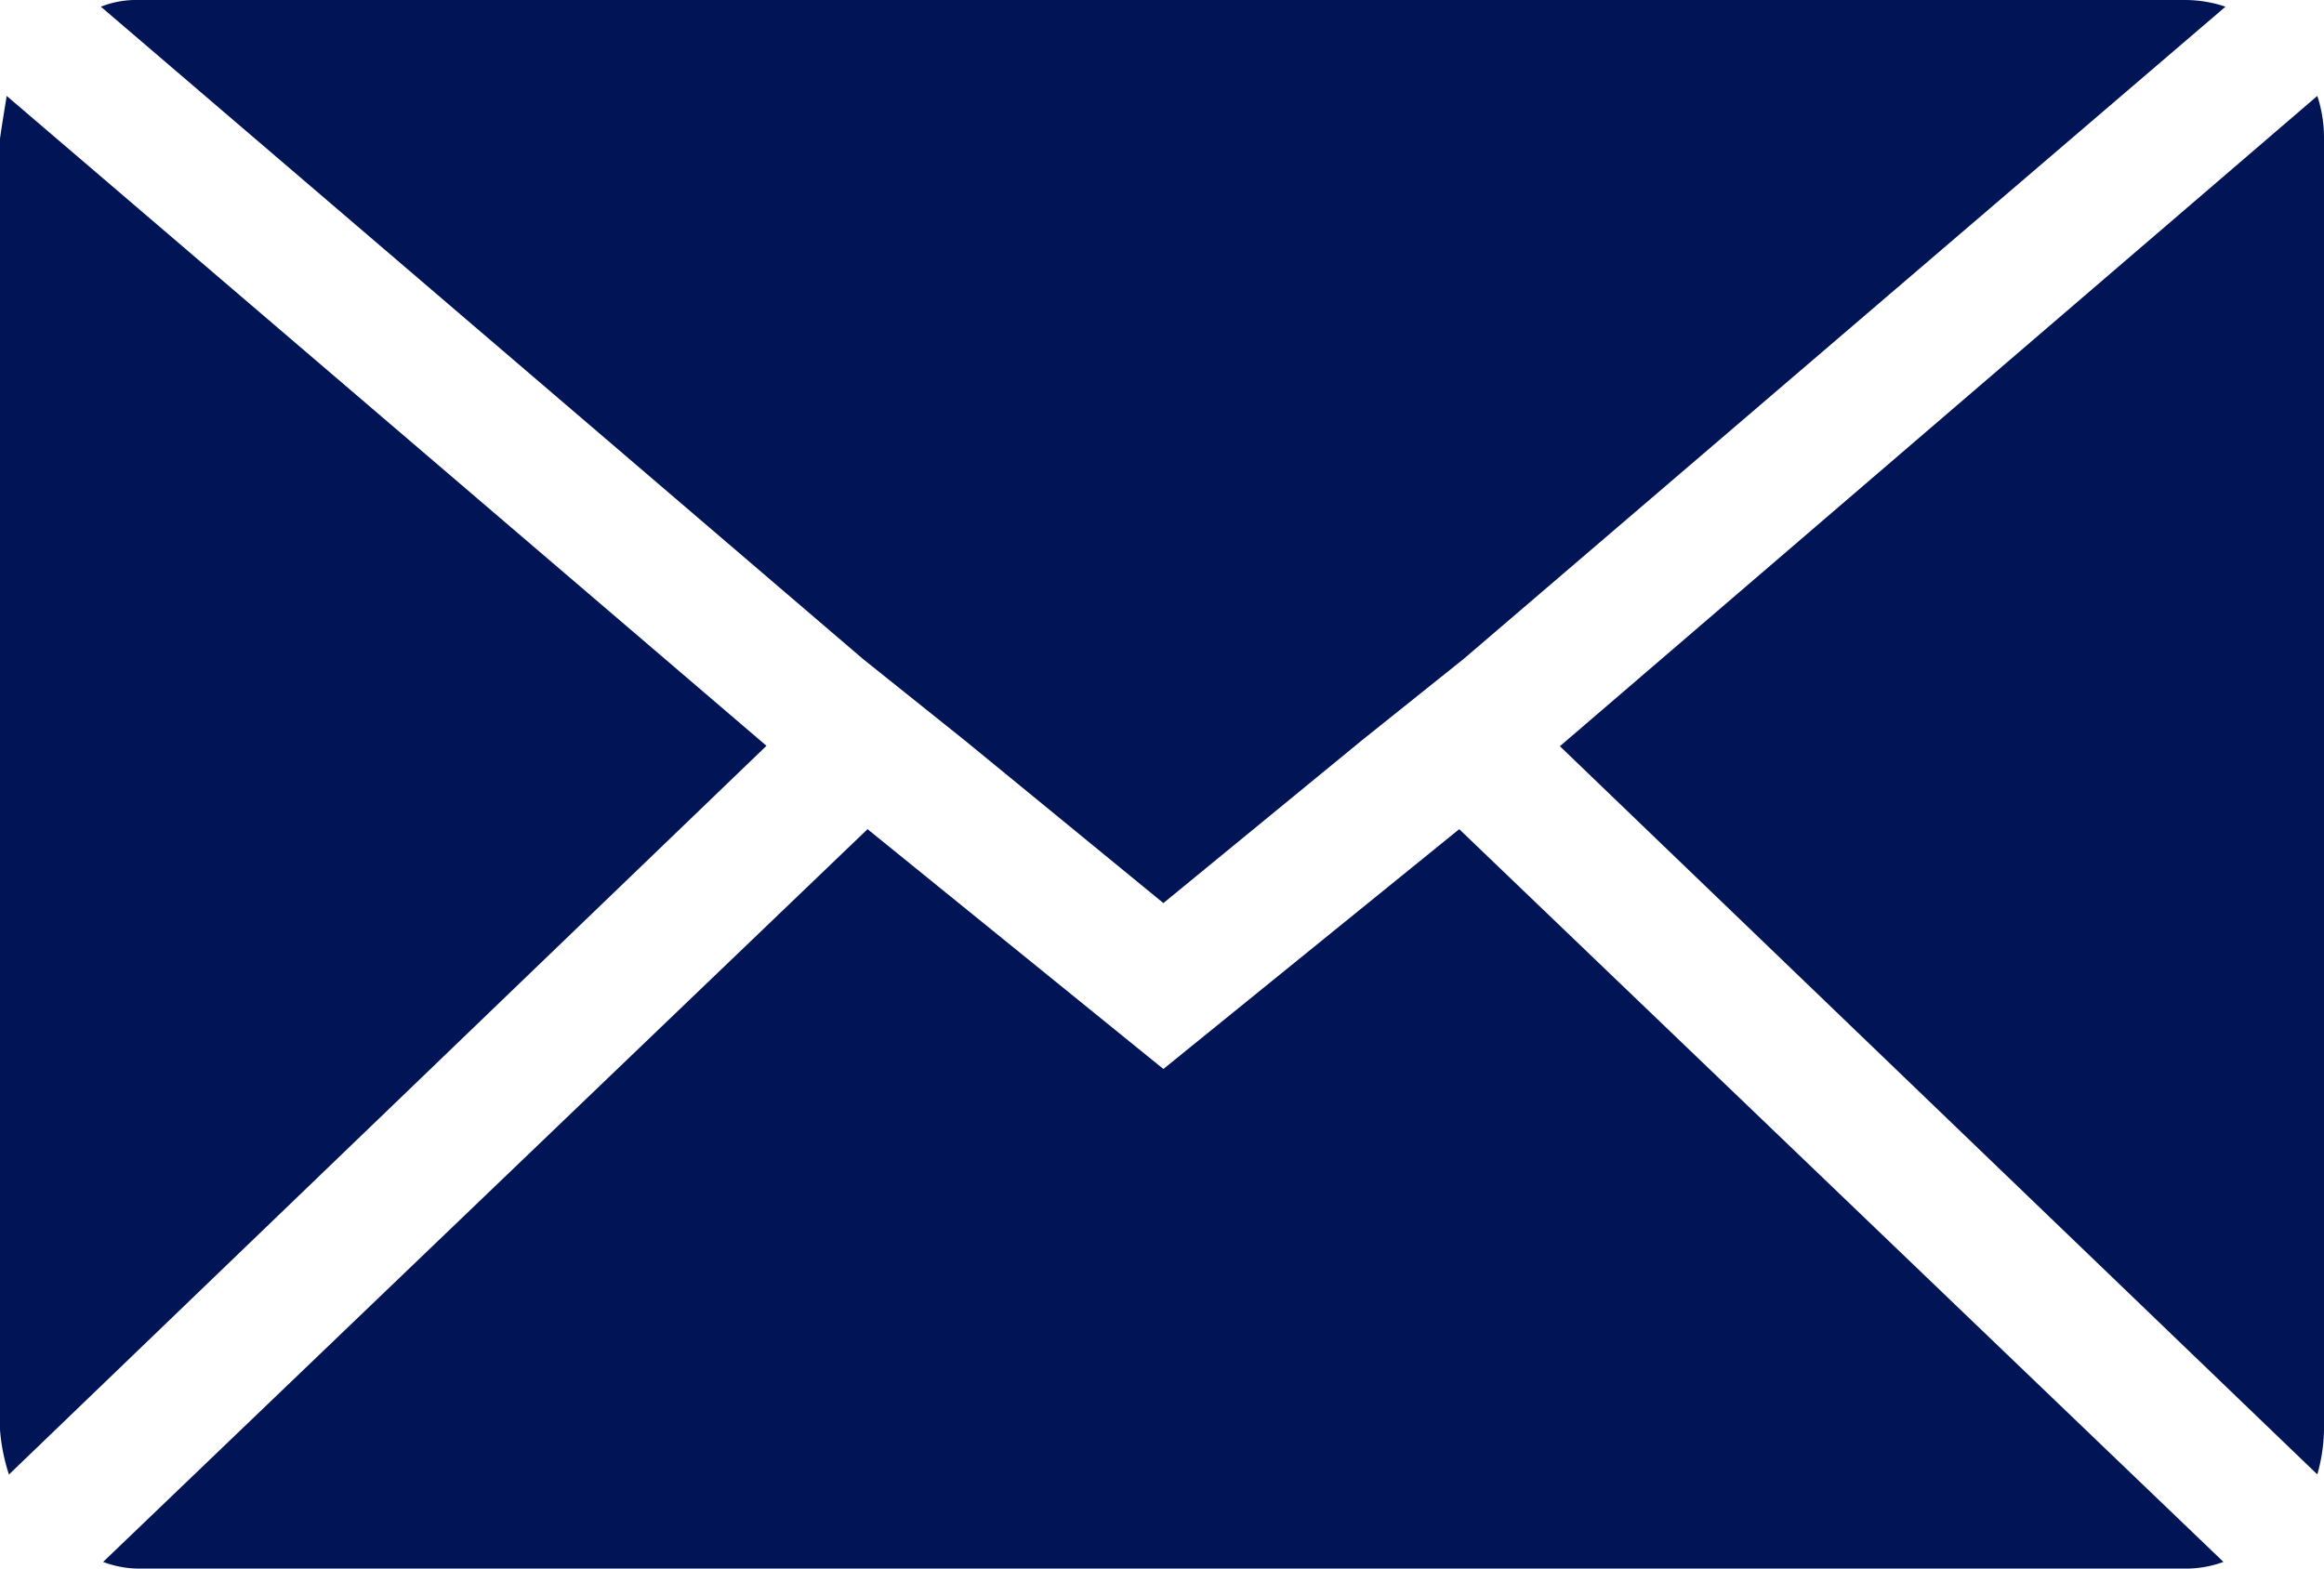 <svg xmlns="http://www.w3.org/2000/svg" width="22.577" height="15.24" viewBox="0 0 22.577 15.24">
  <path id="Icon_zocial-email" data-name="Icon zocial-email" d="M.072,17.958V5.418Q.072,5.4.137,5l7.381,6.314L.159,18.394a1.845,1.845,0,0,1-.087-.435Zm.98-13.825a.938.938,0,0,1,.37-.065H21.3a1.233,1.233,0,0,1,.392.065l-7.4,6.336-.98.784-1.938,1.589L9.434,11.253l-.98-.784Zm.022,15.11L8.5,12.124l2.874,2.33,2.874-2.33,7.424,7.119a1.045,1.045,0,0,1-.37.065H1.422a.986.986,0,0,1-.348-.065Zm14.152-7.925L22.584,5a1.3,1.3,0,0,1,.065.414V17.958a1.669,1.669,0,0,1-.065.435Z" transform="translate(-0.072 -4.068)" fill="#001456"/>
</svg>
